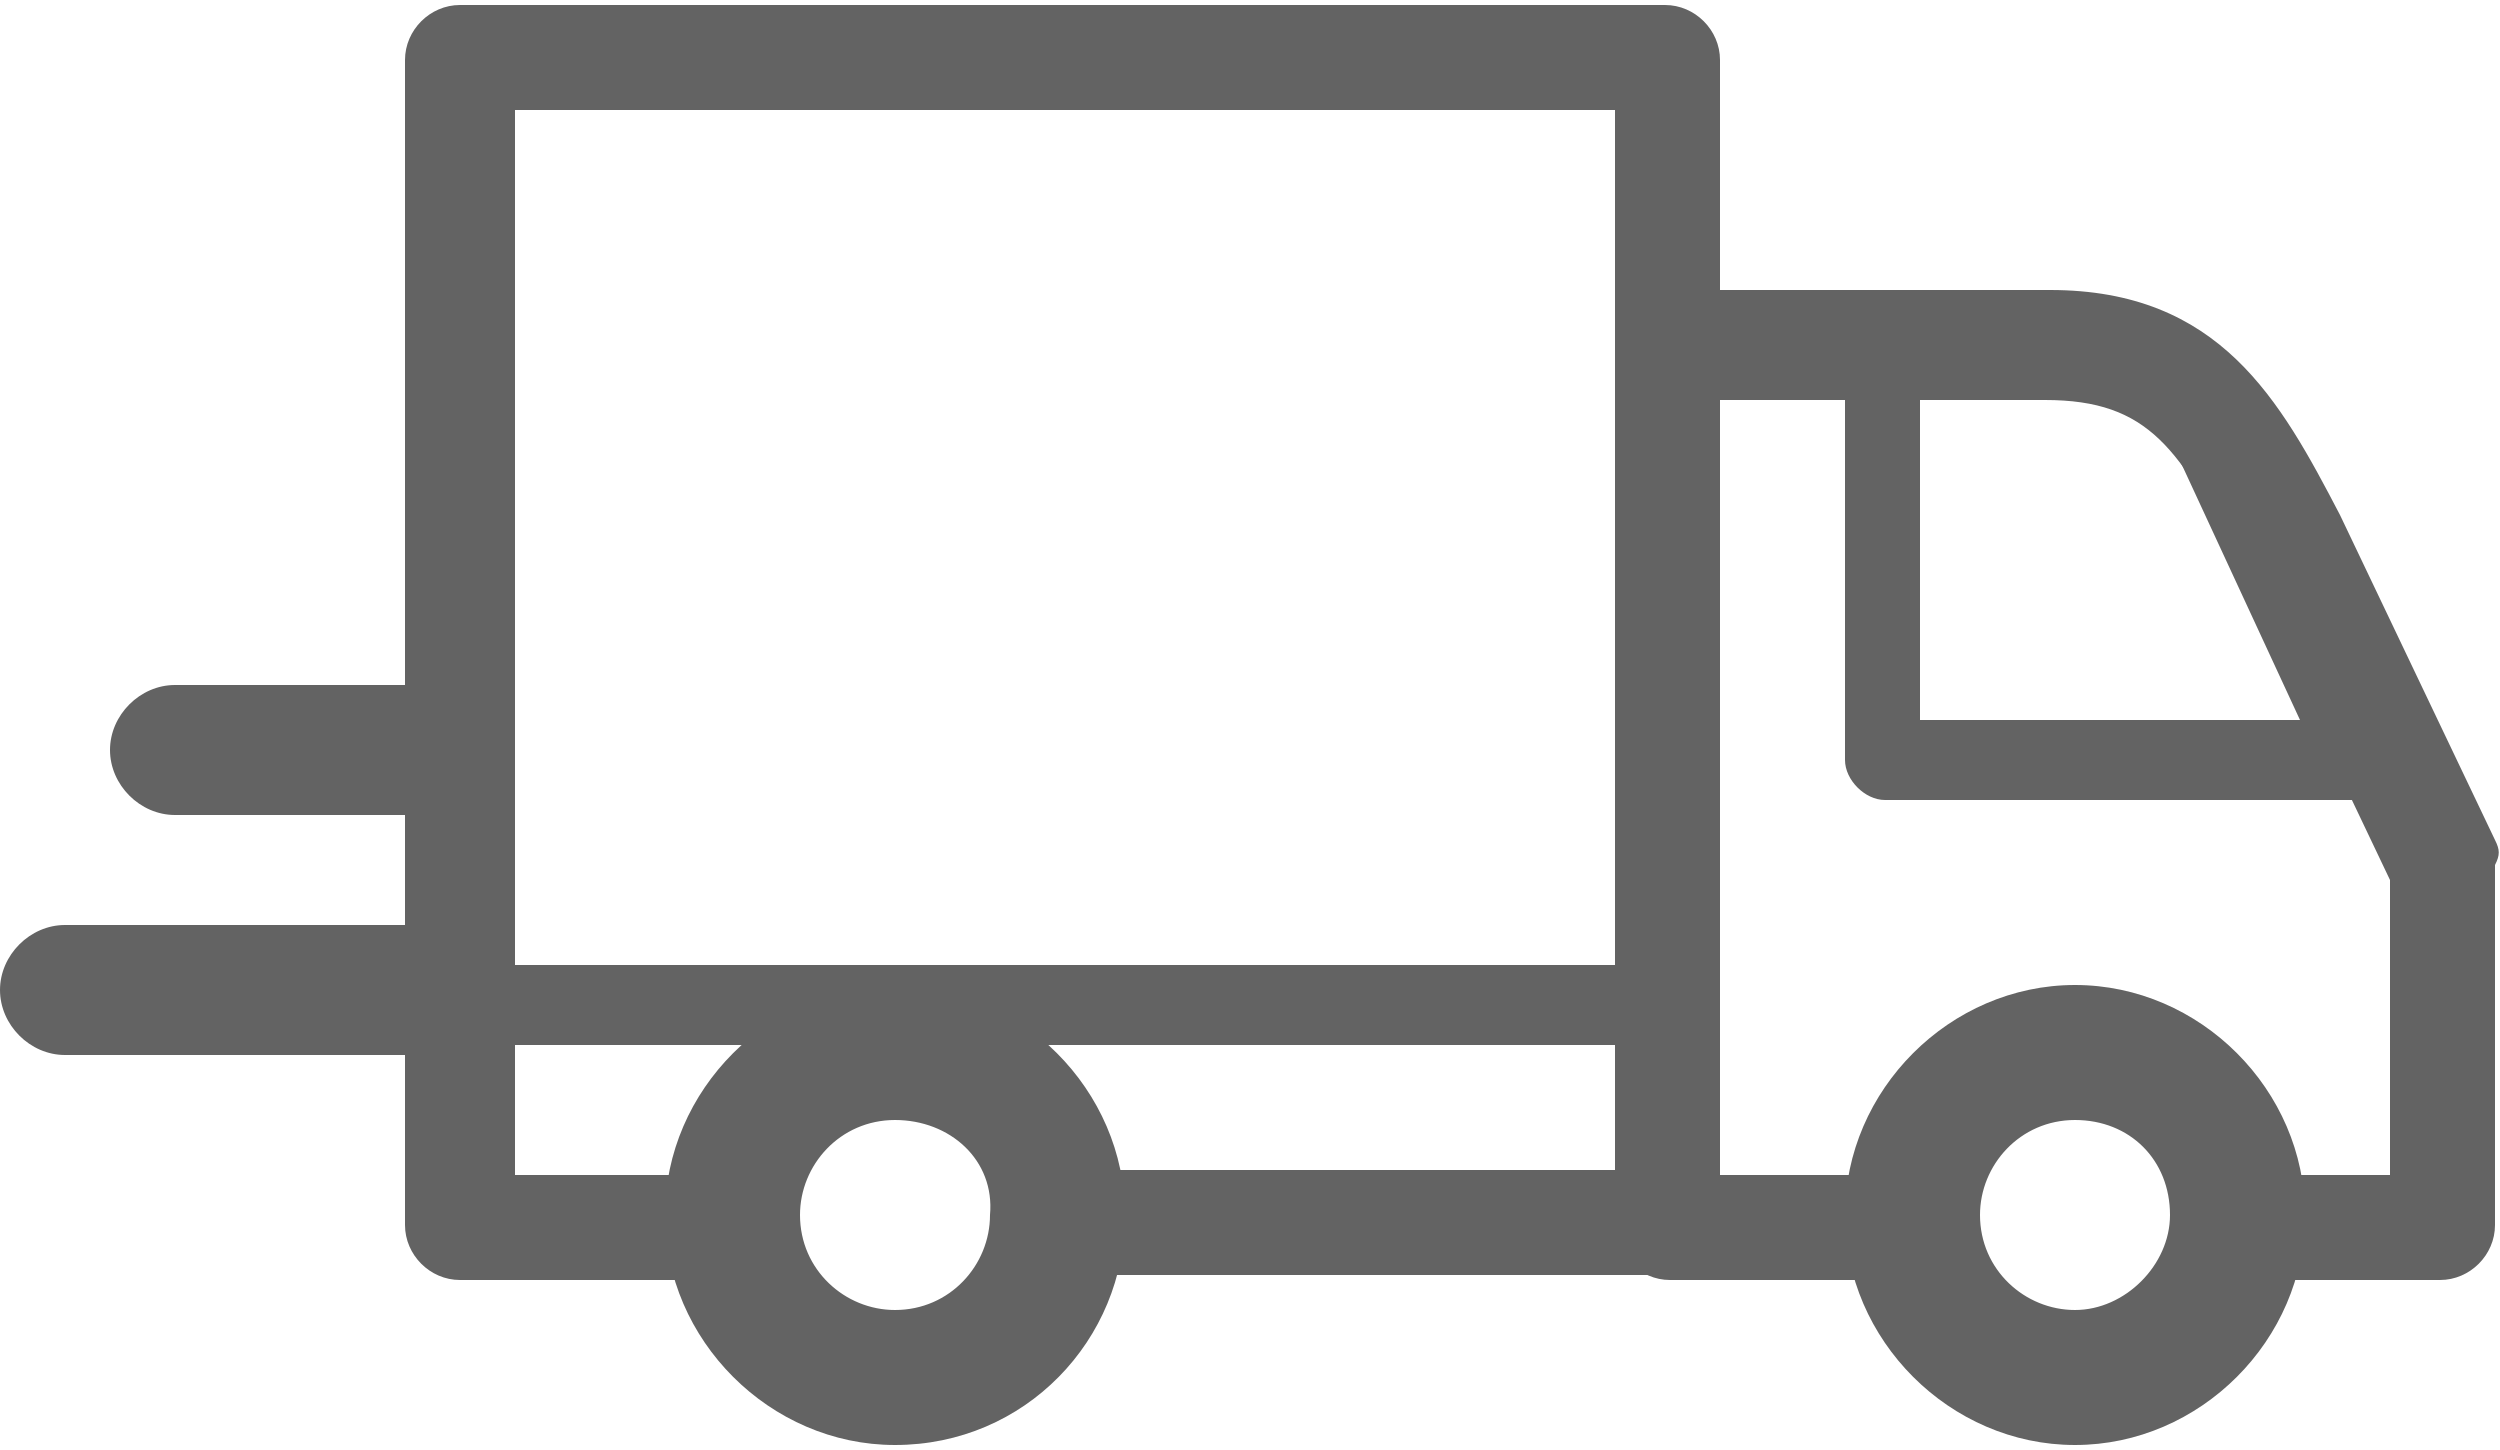 <?xml version="1.0" encoding="utf-8"?>
<!-- Generator: Adobe Illustrator 22.0.1, SVG Export Plug-In . SVG Version: 6.00 Build 0)  -->
<svg version="1.1" id="Layer_1" xmlns="http://www.w3.org/2000/svg" xmlns:xlink="http://www.w3.org/1999/xlink" x="0px" y="0px"
	 viewBox="0 0 50 29" style="enable-background:new 0 0 50 29;" xml:space="preserve">
<style type="text/css">
	.st0{fill:#636363;}
</style>
<g>
	<g>
		<path class="st0" d="M49.9,16.8l-3.1-6.5c-1.2-2.3-2.4-4.5-5.8-4.5h-7.6c-0.6,0-1.1,0.5-1.1,1.1v17.6c0,0.6,0.5,1.1,1.1,1.1h4.9
			v-2.1h-3.9V8h6.5c2.1,0,2.7,1,3.9,3.3l3,6.3v5.9h-3.1v2.1h4.1c0.6,0,1.1-0.5,1.1-1.1v-7.2C50,17.1,50,17,49.9,16.8z"/>
	</g>
	<g>
		<path class="st0" d="M33.3,0.1H9.2c-0.6,0-1.1,0.5-1.1,1.1v23.3c0,0.6,0.5,1.1,1.1,1.1h5.5v-2.1h-4.4V2.2h22v21.2H21.1v2.1h12.2
			c0.6,0,1.1-0.5,1.1-1.1V1.2C34.4,0.6,33.9,0.1,33.3,0.1z"/>
	</g>
	<g>
		<path class="st0" d="M17.9,28.9c-2.5,0-4.6-2.1-4.6-4.6c0-2.5,2.1-4.6,4.6-4.6c2.5,0,4.6,2.1,4.6,4.6
			C22.5,26.8,20.5,28.9,17.9,28.9z M17.9,22.4c-1.1,0-1.9,0.9-1.9,1.9c0,1.1,0.9,1.9,1.9,1.9c1.1,0,1.9-0.9,1.9-1.9
			C19.9,23.2,19,22.4,17.9,22.4z"/>
	</g>
	<g>
		<path class="st0" d="M41.5,28.9c-2.5,0-4.6-2.1-4.6-4.6c0-2.5,2.1-4.6,4.6-4.6c2.5,0,4.6,2.1,4.6,4.6C46.1,26.8,44,28.9,41.5,28.9
			z M41.5,22.4c-1.1,0-1.9,0.9-1.9,1.9c0,1.1,0.9,1.9,1.9,1.9s1.9-0.9,1.9-1.9C43.4,23.2,42.6,22.4,41.5,22.4z"/>
	</g>
	<g>
		<path class="st0" d="M47.3,16h-9.6c-0.4,0-0.8-0.4-0.8-0.8V7.1c0-0.4,0.4-0.8,0.8-0.8H42c1.7,0,2.5,1.2,3,2.1l3,6.5
			c0.1,0.2,0.1,0.5-0.1,0.8C47.8,15.9,47.5,16,47.3,16z M38.5,14.4H46l-2.5-5.4c-0.5-1-0.9-1.2-1.5-1.2h-3.6V14.4z"/>
	</g>
	<path class="st0" d="M33.3,19.3H10c-0.4,0-0.8,0.4-0.8,0.8s0.4,0.8,0.8,0.8h23.3c0.4,0,0.8-0.4,0.8-0.8S33.8,19.3,33.3,19.3z"/>
	<g>
		<path class="st0" d="M8.6,16.3H3.5c-0.7,0-1.3-0.6-1.3-1.3c0-0.7,0.6-1.3,1.3-1.3h5.2c0.7,0,1.3,0.6,1.3,1.3
			C10,15.7,9.4,16.3,8.6,16.3z"/>
	</g>
	<g>
		<path class="st0" d="M8.6,21.1H1.3c-0.7,0-1.3-0.6-1.3-1.3c0-0.7,0.6-1.3,1.3-1.3h7.3c0.7,0,1.3,0.6,1.3,1.3
			C10,20.5,9.4,21.1,8.6,21.1z"/>
	</g>
</g>
</svg>
